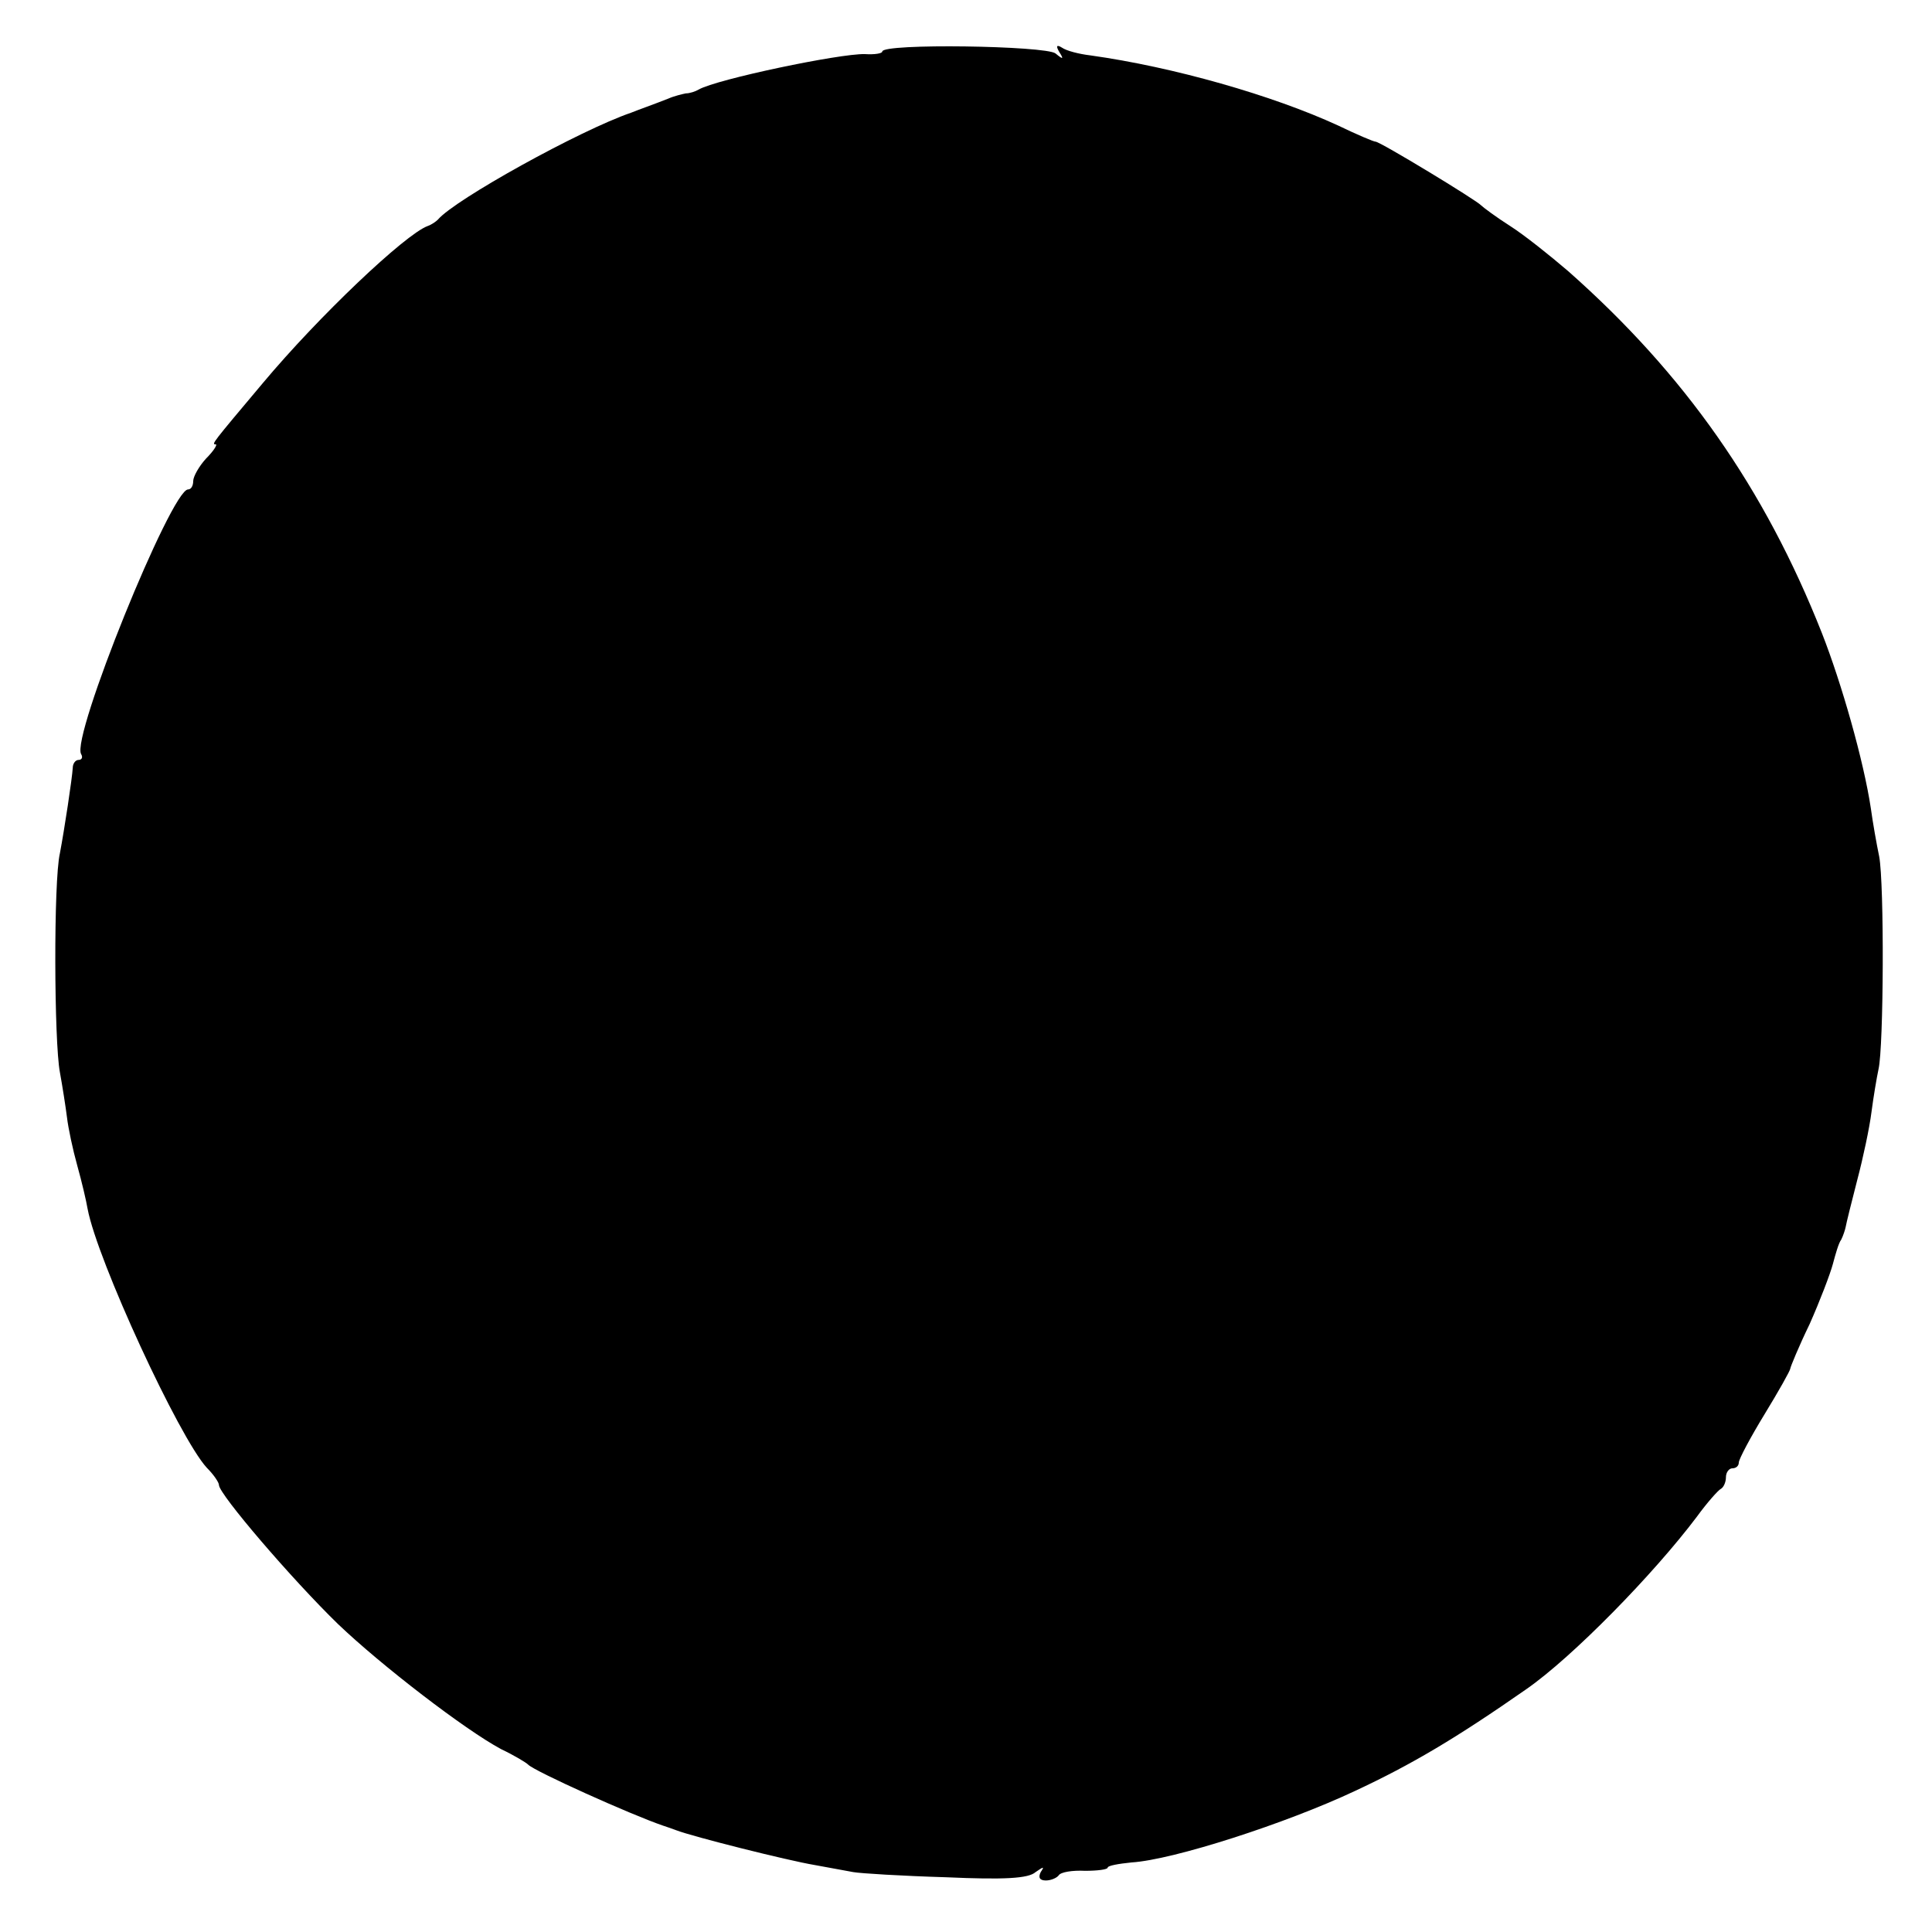 <?xml version="1.0" standalone="no"?>
<!DOCTYPE svg PUBLIC "-//W3C//DTD SVG 20010904//EN"
 "http://www.w3.org/TR/2001/REC-SVG-20010904/DTD/svg10.dtd">
<svg version="1.0" xmlns="http://www.w3.org/2000/svg"
 width="300pt" height="300pt" viewBox="0 0 300 300"
 preserveAspectRatio="xMidYMid meet">
<g transform="translate(0,300) scale(0.1,-0.1)"
fill="#000000" stroke="none">
<path d="M1370 2920 c0 -3 -12 -5 -27 -4 -39 1 -230 -39 -258 -55 -5 -3 -14
-6 -20 -6 -5 -1 -18 -4 -27 -8 -20 -8 -51 -19 -58 -22 -79 -27 -274 -135 -300
-166 -3 -3 -10 -8 -16 -10 -35 -13 -169 -140 -256 -244 -79 -94 -80 -95 -73
-95 3 0 -3 -10 -15 -22 -11 -12 -20 -28 -20 -35 0 -7 -3 -13 -8 -13 -26 0
-182 -385 -166 -411 3 -5 1 -9 -4 -9 -5 0 -9 -6 -9 -12 -1 -17 -13 -96 -20
-133 -10 -43 -9 -293 0 -340 4 -22 9 -54 11 -70 2 -17 9 -50 16 -75 7 -25 14
-55 16 -67 15 -80 142 -355 185 -402 11 -11 19 -23 19 -27 0 -14 113 -146 185
-216 67 -64 197 -164 253 -194 21 -10 39 -21 42 -24 9 -10 160 -78 210 -95 3
-1 12 -4 20 -7 26 -10 173 -47 215 -54 22 -4 49 -9 60 -11 11 -2 76 -6 144 -8
90 -4 128 -2 139 8 13 9 14 9 8 0 -4 -8 -2 -13 8 -13 8 0 17 4 20 8 3 5 21 8
41 7 19 0 35 2 35 5 0 3 17 6 37 8 65 4 241 61 347 111 88 41 157 82 266 158
72 50 198 179 265 268 16 22 33 41 37 43 4 2 8 10 8 18 0 8 5 14 10 14 6 0 10
4 10 9 0 5 18 39 40 75 22 36 40 68 40 71 0 2 13 34 30 69 16 36 32 78 36 93
4 15 9 33 13 38 3 6 6 15 7 20 1 6 9 38 18 73 9 34 19 81 22 105 3 23 8 53 11
67 8 35 9 287 1 330 -4 19 -10 53 -13 75 -11 73 -45 193 -76 272 -89 225 -213
402 -394 562 -28 24 -68 56 -90 70 -22 14 -42 29 -45 32 -7 8 -157 99 -164 99
-3 0 -29 11 -58 25 -102 47 -256 91 -385 109 -17 2 -37 7 -44 12 -8 5 -10 3
-4 -7 7 -11 6 -12 -6 -2 -15 12 -269 16 -269 3z"/>
</g>
</svg>
